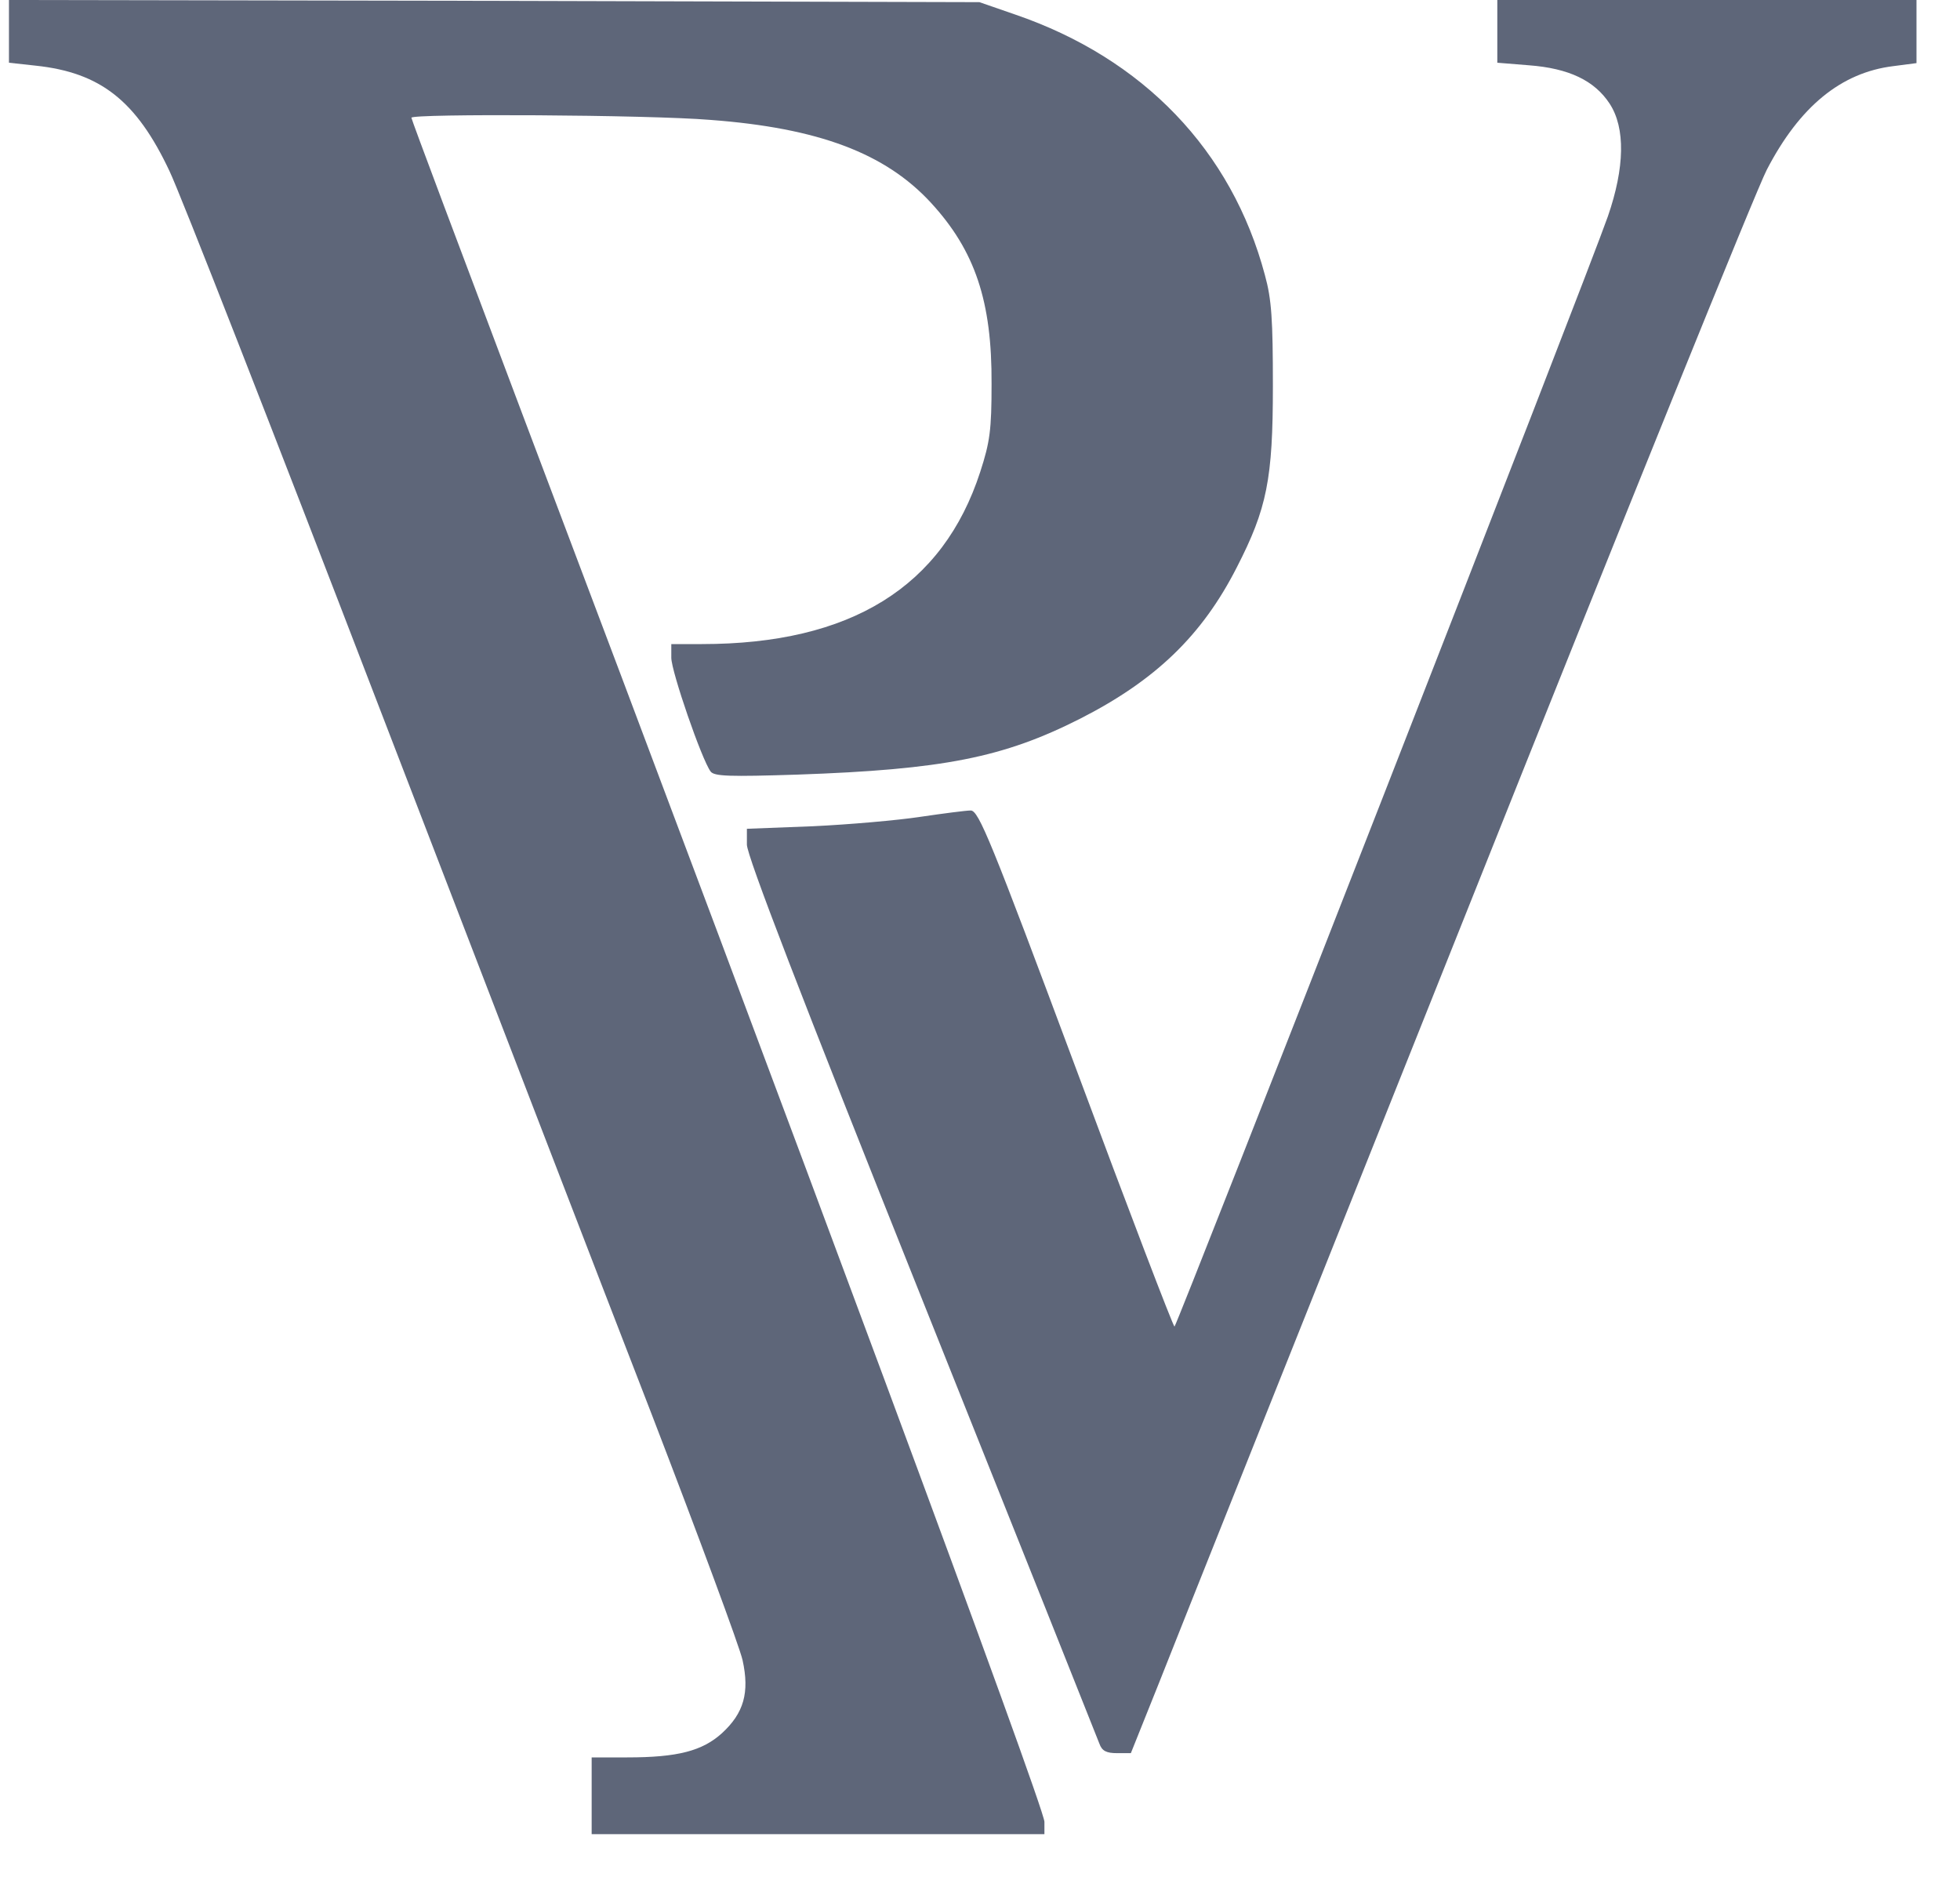 <svg width="30" height="29" viewBox="0 0 30 29" fill="none" xmlns="http://www.w3.org/2000/svg">
<path d="M9.056 27.486V26.898H9.601C10.371 26.898 10.75 26.8 11.052 26.526C11.385 26.219 11.475 25.906 11.366 25.41C11.321 25.207 10.692 23.51 9.973 21.642C9.248 19.775 7.362 14.872 5.771 10.74C4.186 6.614 2.755 2.951 2.594 2.618C2.087 1.541 1.536 1.11 0.547 1.005L0.137 0.96V0.477V0L7.567 0.013L14.991 0.033L15.537 0.222C17.5 0.894 18.854 2.305 19.361 4.211C19.464 4.583 19.483 4.896 19.483 5.908C19.483 7.332 19.393 7.782 18.931 8.683C18.399 9.728 17.686 10.413 16.531 11.001C15.357 11.595 14.44 11.778 12.2 11.856C11.167 11.889 10.936 11.882 10.878 11.81C10.743 11.634 10.275 10.276 10.275 10.067V9.858H10.743C13.021 9.858 14.433 8.983 15.004 7.221C15.152 6.764 15.177 6.581 15.177 5.876C15.184 4.616 14.927 3.839 14.247 3.101C13.548 2.344 12.527 1.959 10.872 1.835C9.922 1.756 6.297 1.737 6.297 1.802C6.297 1.828 7.06 3.858 7.991 6.326C12.13 17.268 15.986 27.662 15.986 27.884V28.073H12.521H9.056V27.486Z" fill="#5E6679"/>
<path d="M16.828 26.689C16.796 26.604 15.57 23.529 14.101 19.854C12.253 15.231 11.432 13.097 11.432 12.927V12.685L12.445 12.646C12.997 12.62 13.742 12.555 14.088 12.502C14.441 12.45 14.788 12.405 14.858 12.405C14.98 12.405 15.166 12.861 16.469 16.354C17.277 18.528 17.957 20.304 17.977 20.304C18.009 20.304 24.31 4.178 24.611 3.31C24.868 2.566 24.881 1.959 24.637 1.586C24.406 1.234 24.015 1.045 23.399 0.999L22.918 0.96V0.483V0H26.126H29.334V0.483V0.966L28.981 1.012C28.179 1.11 27.544 1.632 27.043 2.598C26.896 2.873 24.836 7.965 22.468 13.906C20.094 19.847 17.964 25.188 17.733 25.775L17.309 26.833H17.098C16.937 26.833 16.867 26.8 16.828 26.689Z" fill="#5E6679"/>
</svg>
